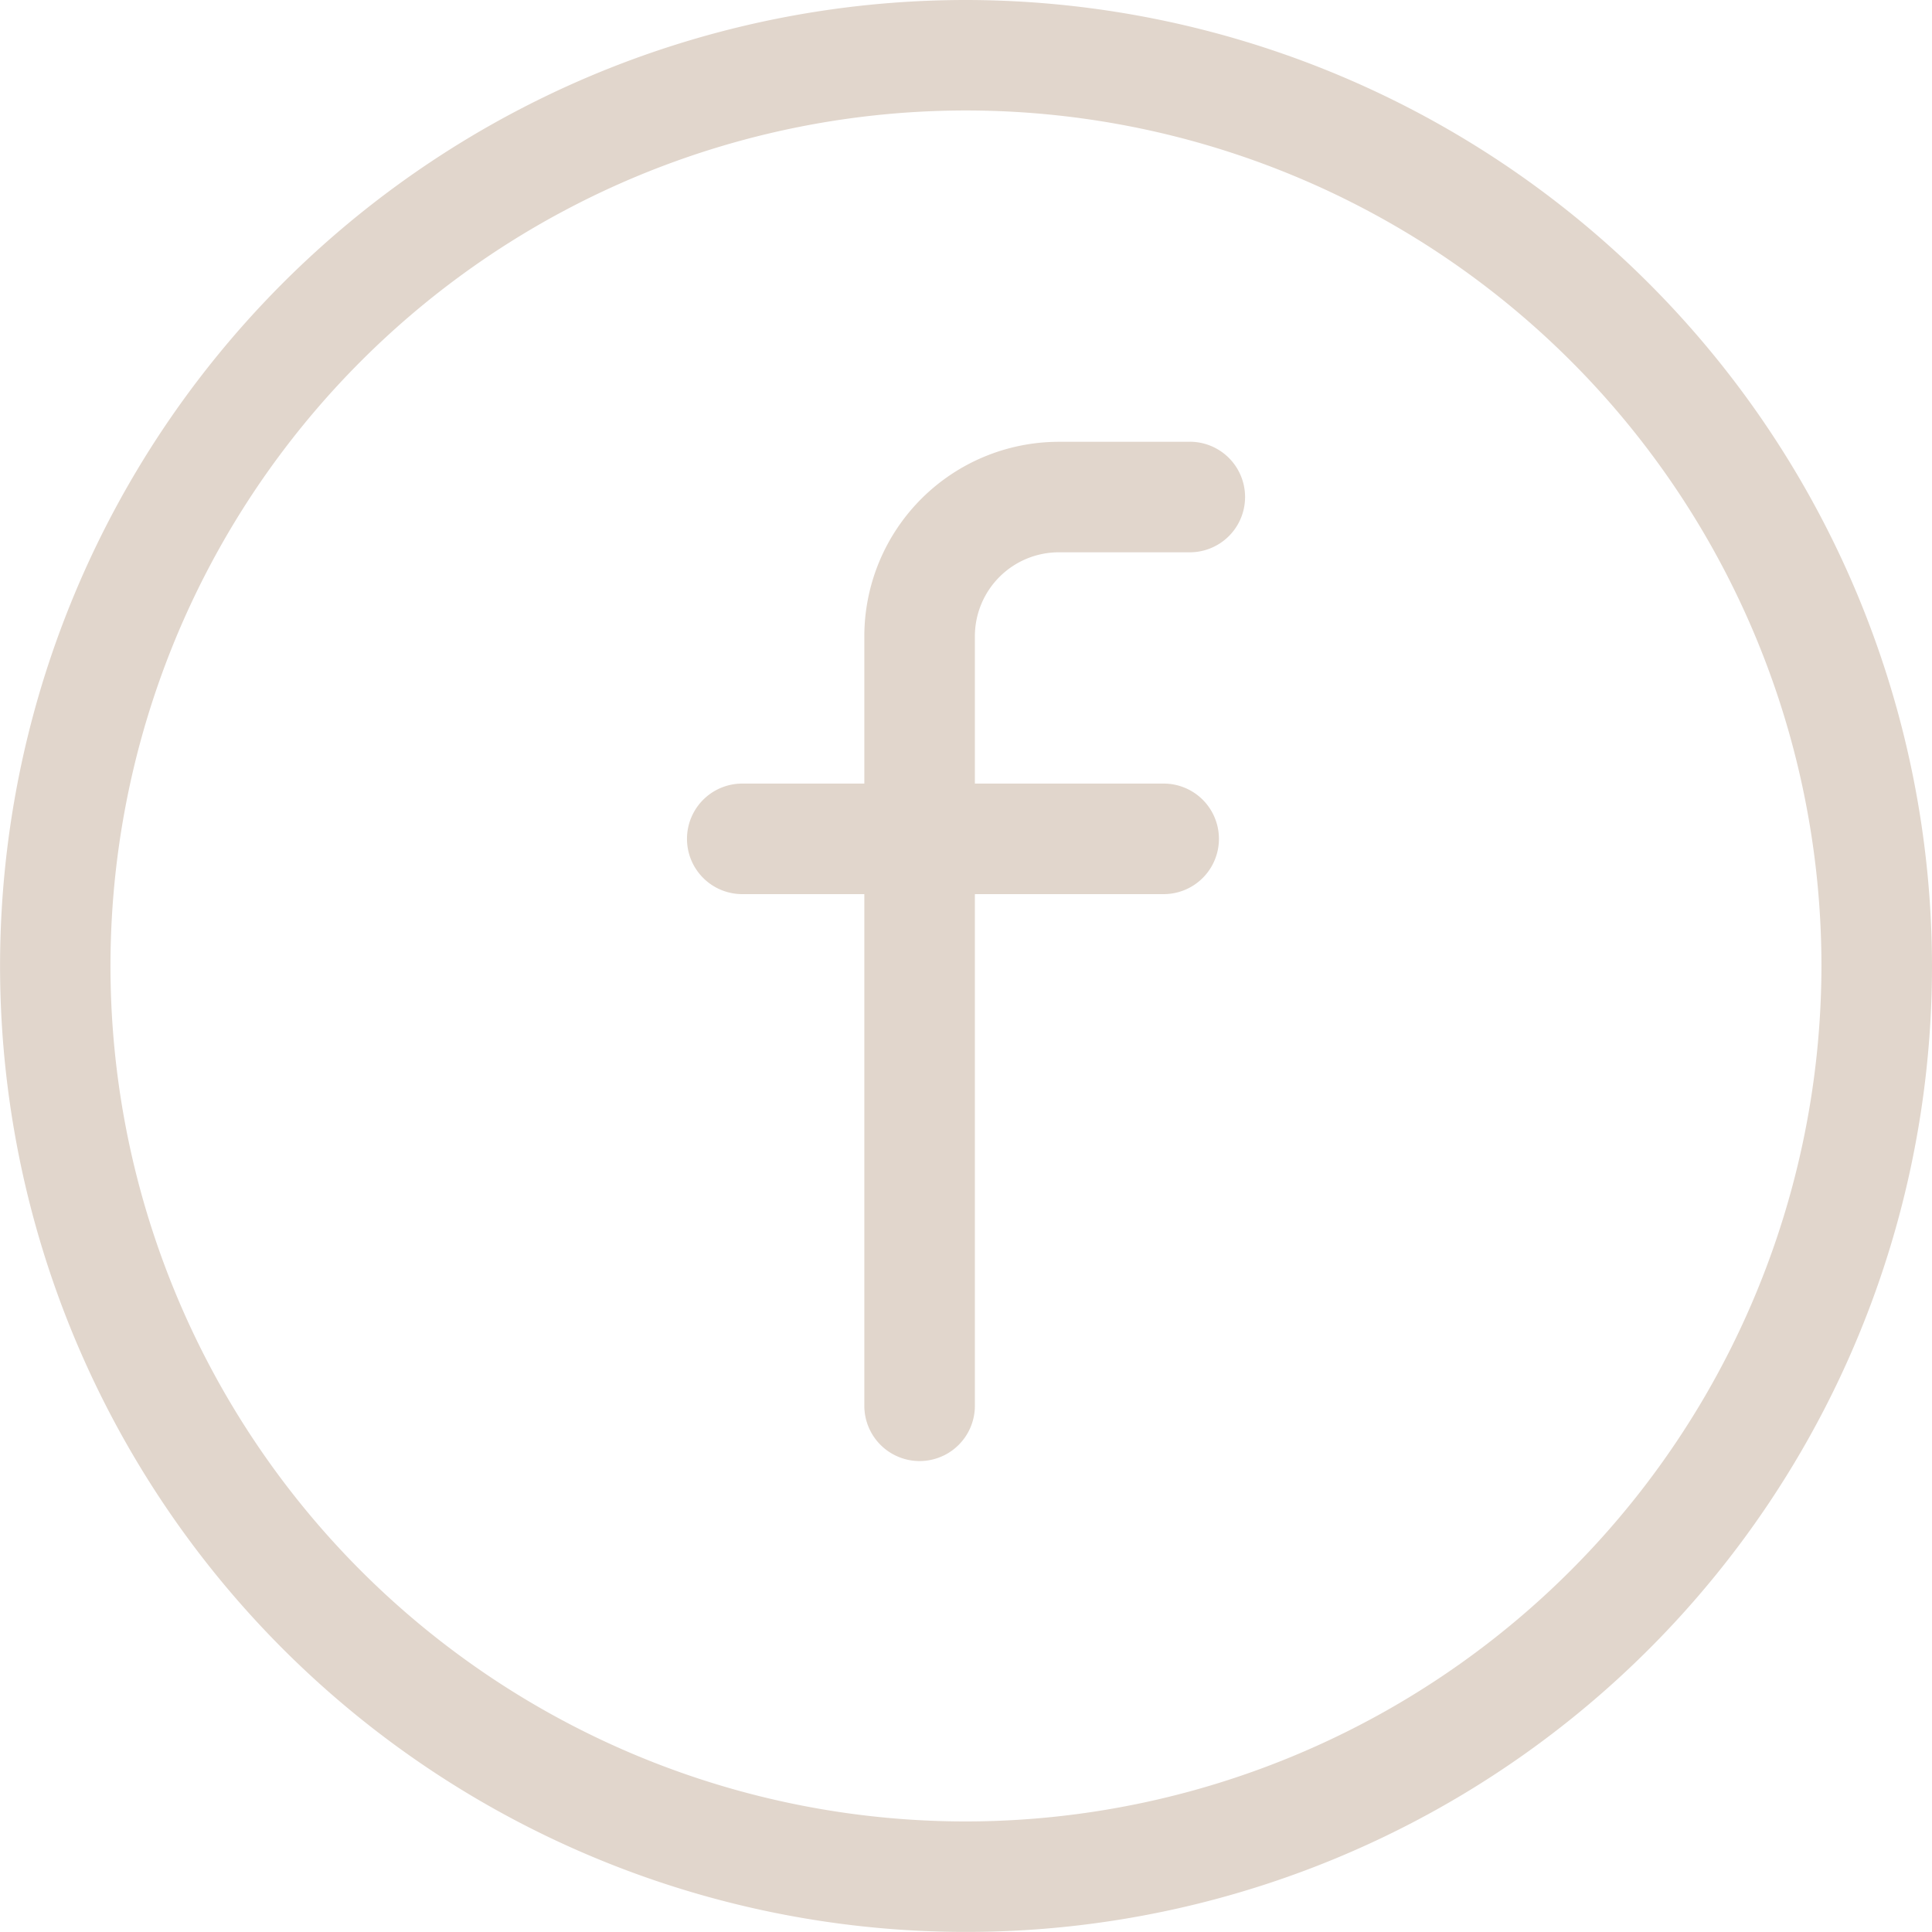 <svg xmlns="http://www.w3.org/2000/svg" width="29.045" height="29.045" viewBox="0 0 29.045 29.045"><defs><style>.a{fill:#e1d6cc;}</style></defs><path class="a" d="M14.522,0A14.522,14.522,0,1,0,29.045,14.522,14.539,14.539,0,0,0,14.522,0Zm0,27.383A12.861,12.861,0,1,1,27.383,14.522,12.876,12.876,0,0,1,14.522,27.383Z"/><path class="a" d="M119.446,71.952h-1.969a2.926,2.926,0,0,0-2.923,2.923v2.215h-1.835a.831.831,0,0,0,0,1.662h1.835v7.692a.831.831,0,1,0,1.662,0V78.752h2.838a.831.831,0,1,0,0-1.662h-2.838V74.875a1.263,1.263,0,0,1,1.262-1.262h1.969a.831.831,0,0,0,0-1.662Z" transform="translate(-101.56 -65.31)"/></svg>